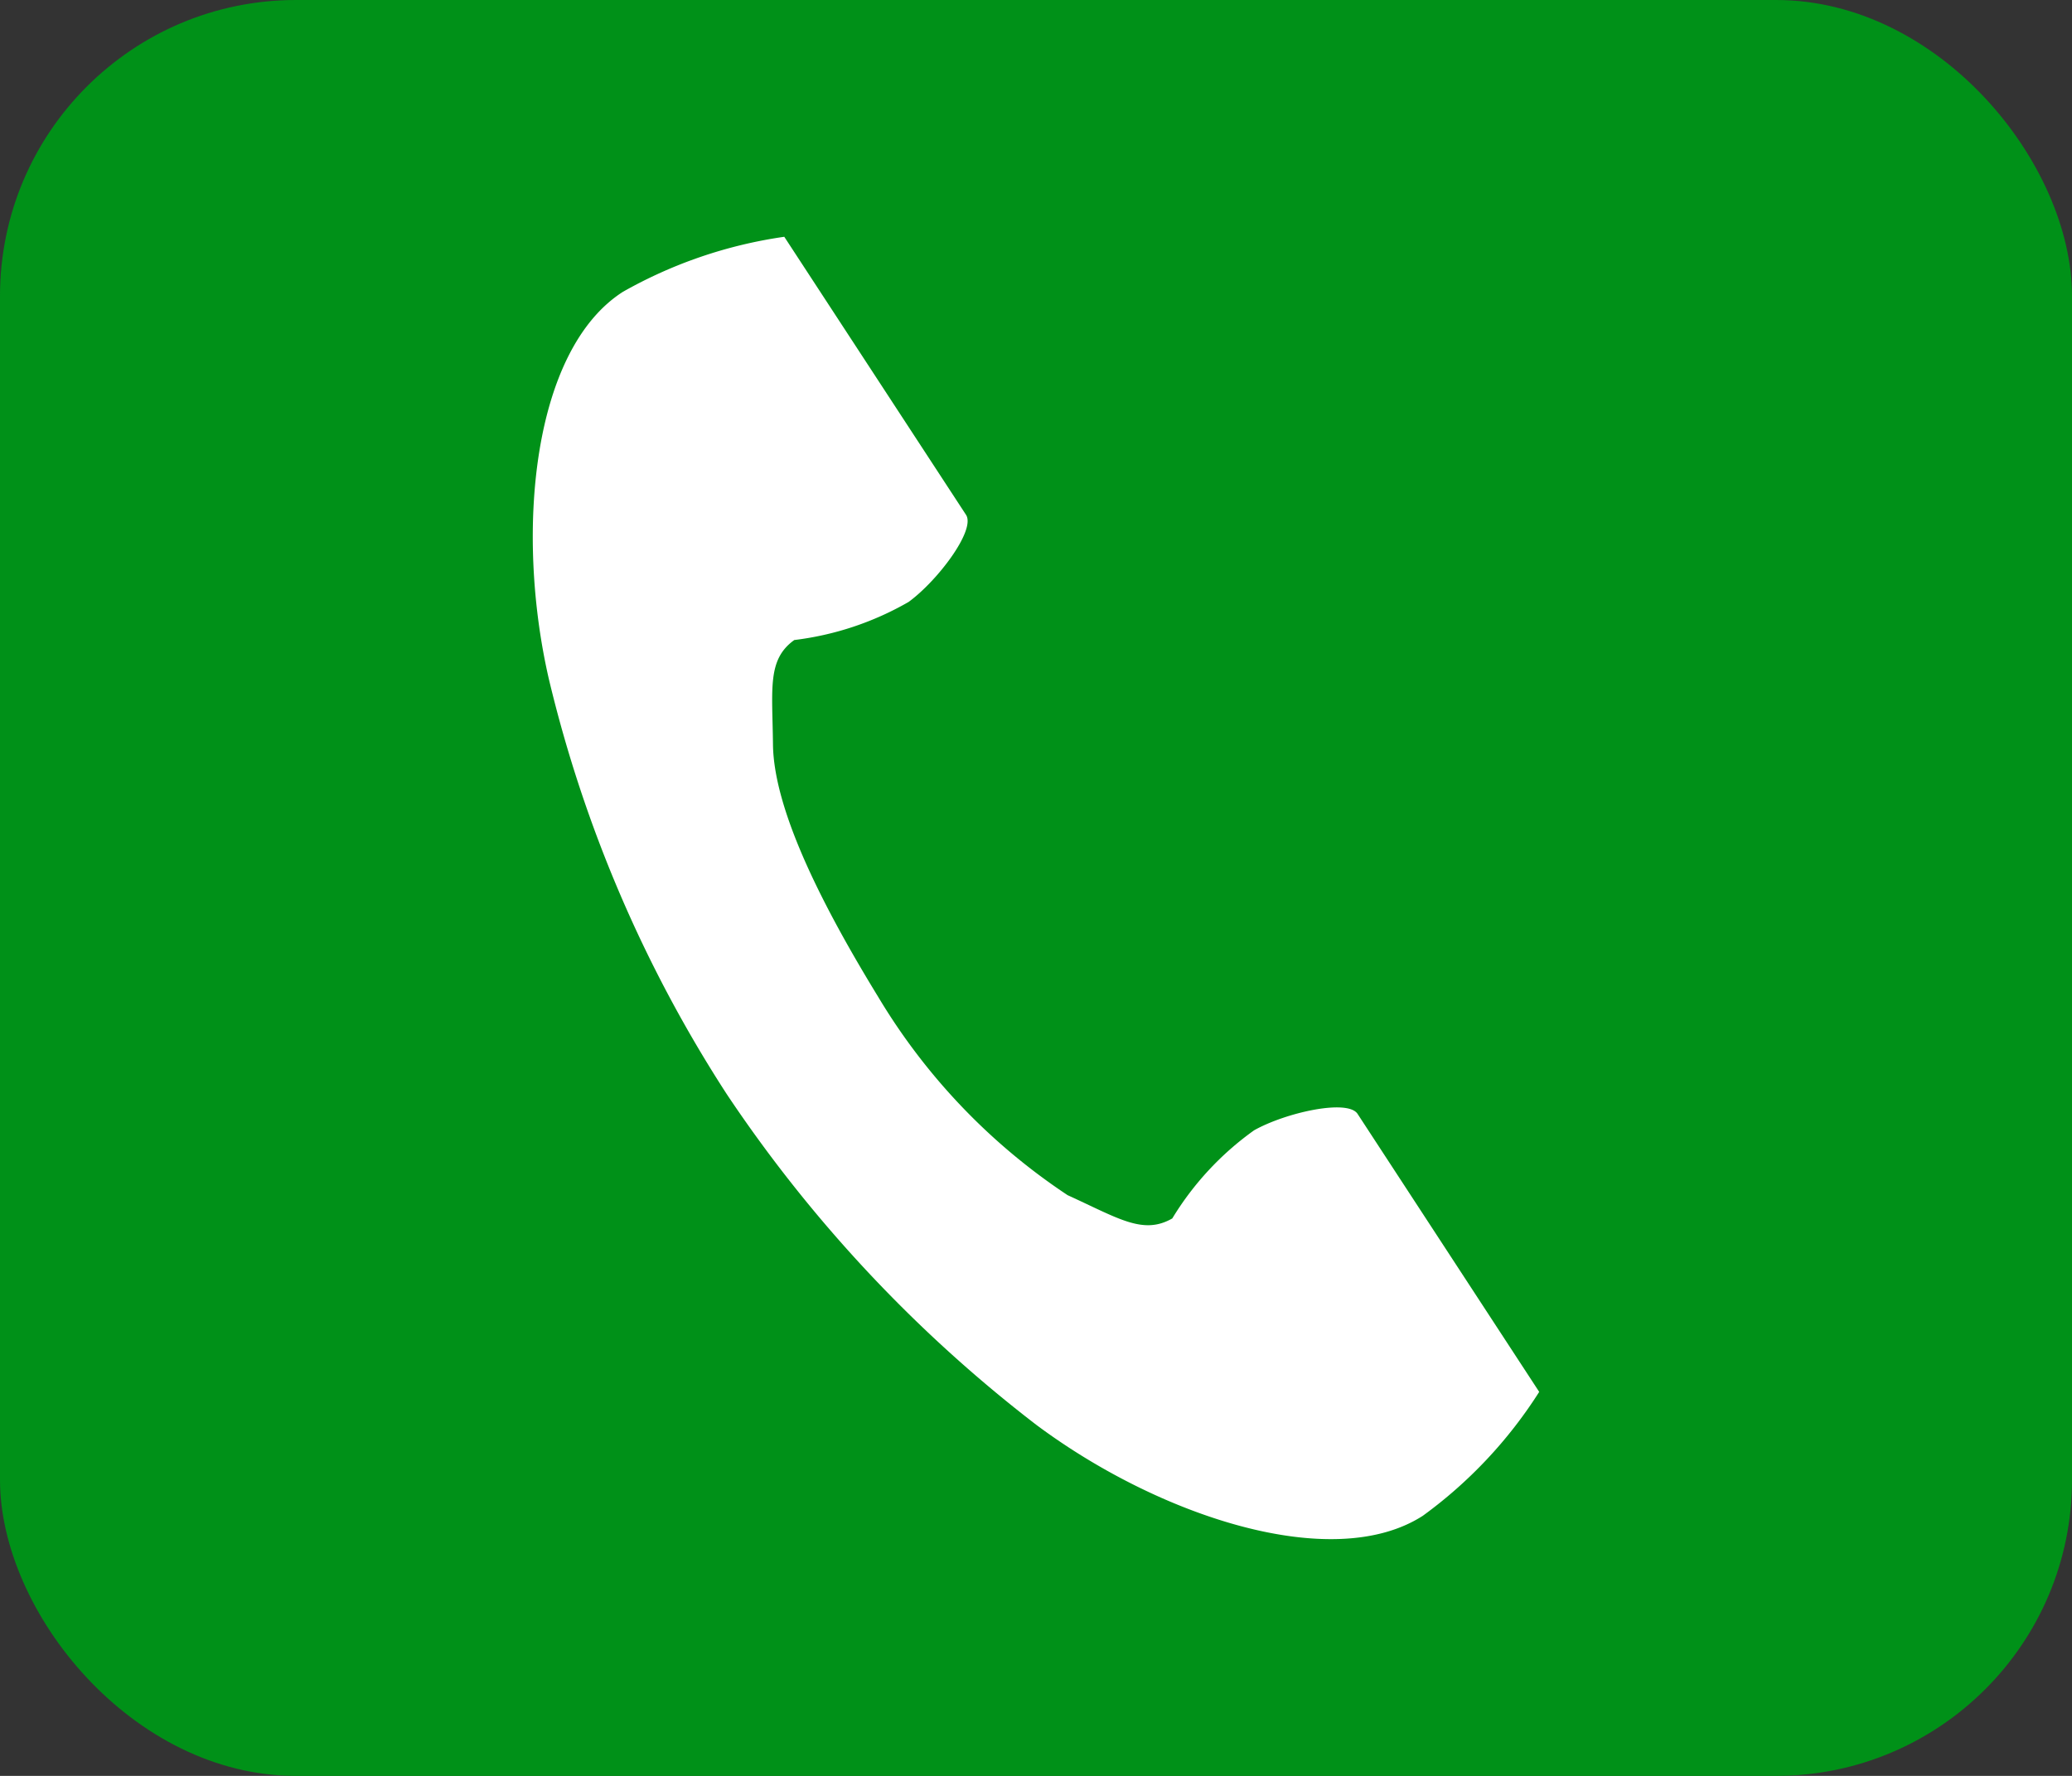 <?xml version="1.0" encoding="UTF-8"?> <svg xmlns="http://www.w3.org/2000/svg" id="sp_tel.png_sp_tel.svg" data-name="sp_tel.png,sp_tel.svg" width="35" height="30" viewBox="0 0 35 30"><rect x="0" y="0" width="35" height="30" fill="#333333" stroke="none"/><defs><style> .cls-1 { fill: #009118; } .cls-2 { fill: #fff; fill-rule: evenodd; } </style></defs><rect id="長方形_1" data-name="長方形 1" class="cls-1" width="35" height="30" rx="5" ry="5"></rect><path id="シェイプ_1" data-name="シェイプ 1" class="cls-2" d="M543.52,40.931c-1.524.98-1.823,4.045-1.248,6.543a22.467,22.467,0,0,0,3.006,7.012,23.512,23.512,0,0,0,5.226,5.583c2.063,1.54,5,2.519,6.529,1.538A7.672,7.672,0,0,0,559,59.513l-0.818-1.252-2.25-3.444c-0.168-.256-1.216-0.022-1.749.278a5.043,5.043,0,0,0-1.381,1.488c-0.493.283-.905,0-1.768-0.393a10.462,10.462,0,0,1-3.2-3.35c-0.866-1.415-1.764-3.108-1.777-4.266-0.01-.942-0.1-1.431.36-1.762a5.1,5.1,0,0,0,1.932-.644c0.493-.361,1.136-1.215.969-1.471l-2.251-3.444L546.248,40A7.751,7.751,0,0,0,543.52,40.931Z" transform="translate(-533 -36)"></path></svg> 